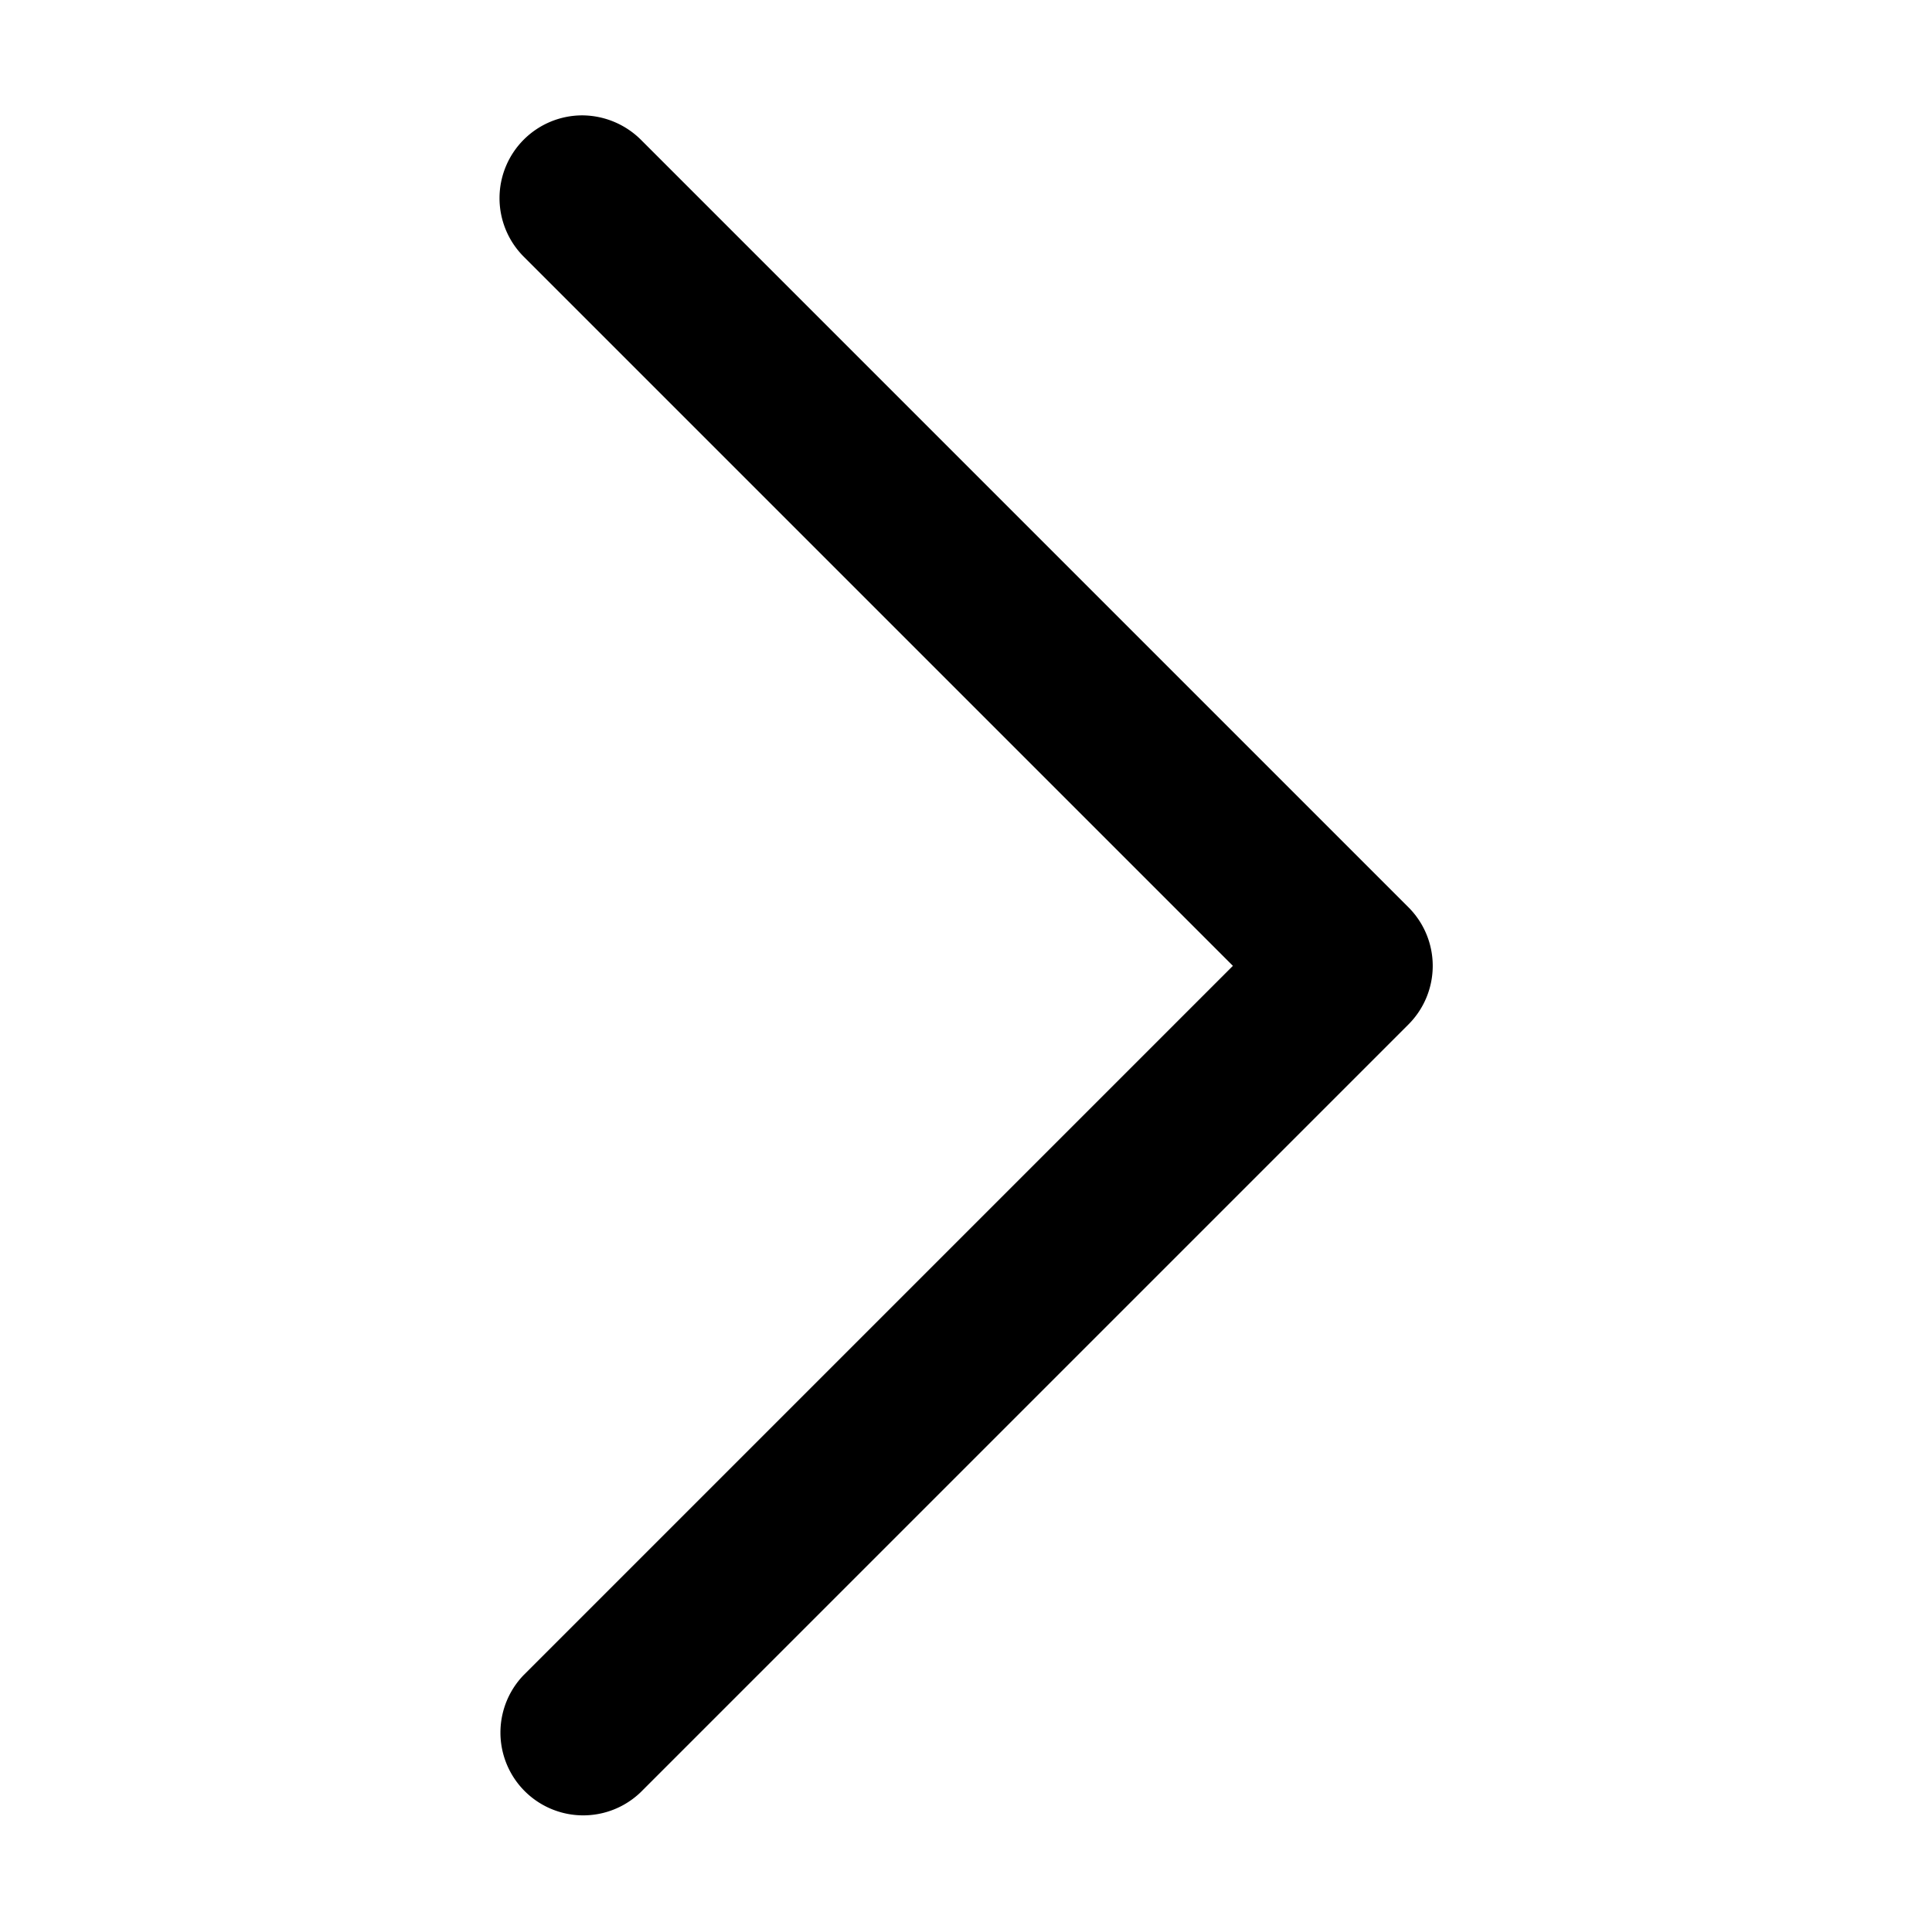 <svg xmlns="http://www.w3.org/2000/svg" xmlns:xlink="http://www.w3.org/1999/xlink" width="35" height="35" viewBox="0 0 35 35"><defs><style>.a{clip-path:url(#b);}.b{fill:#fff;opacity:0;}</style><clipPath id="b"><rect width="35" height="35"/></clipPath></defs><g id="a" class="a"><rect class="b" width="35" height="35"/><g transform="translate(41.953 970.408) rotate(180)"><path d="M18905.3,18714.787l-13.908-13.908a1.5,1.5,0,0,1,0-2.121l13.908-13.908a1.5,1.5,0,0,1,2.121,2.121l-12.848,12.848,12.848,12.848a1.5,1.5,0,0,1-1.059,2.559A1.519,1.519,0,0,1,18905.3,18714.787Z" transform="translate(-18874.955 -17746.908)"/></g></g></svg>